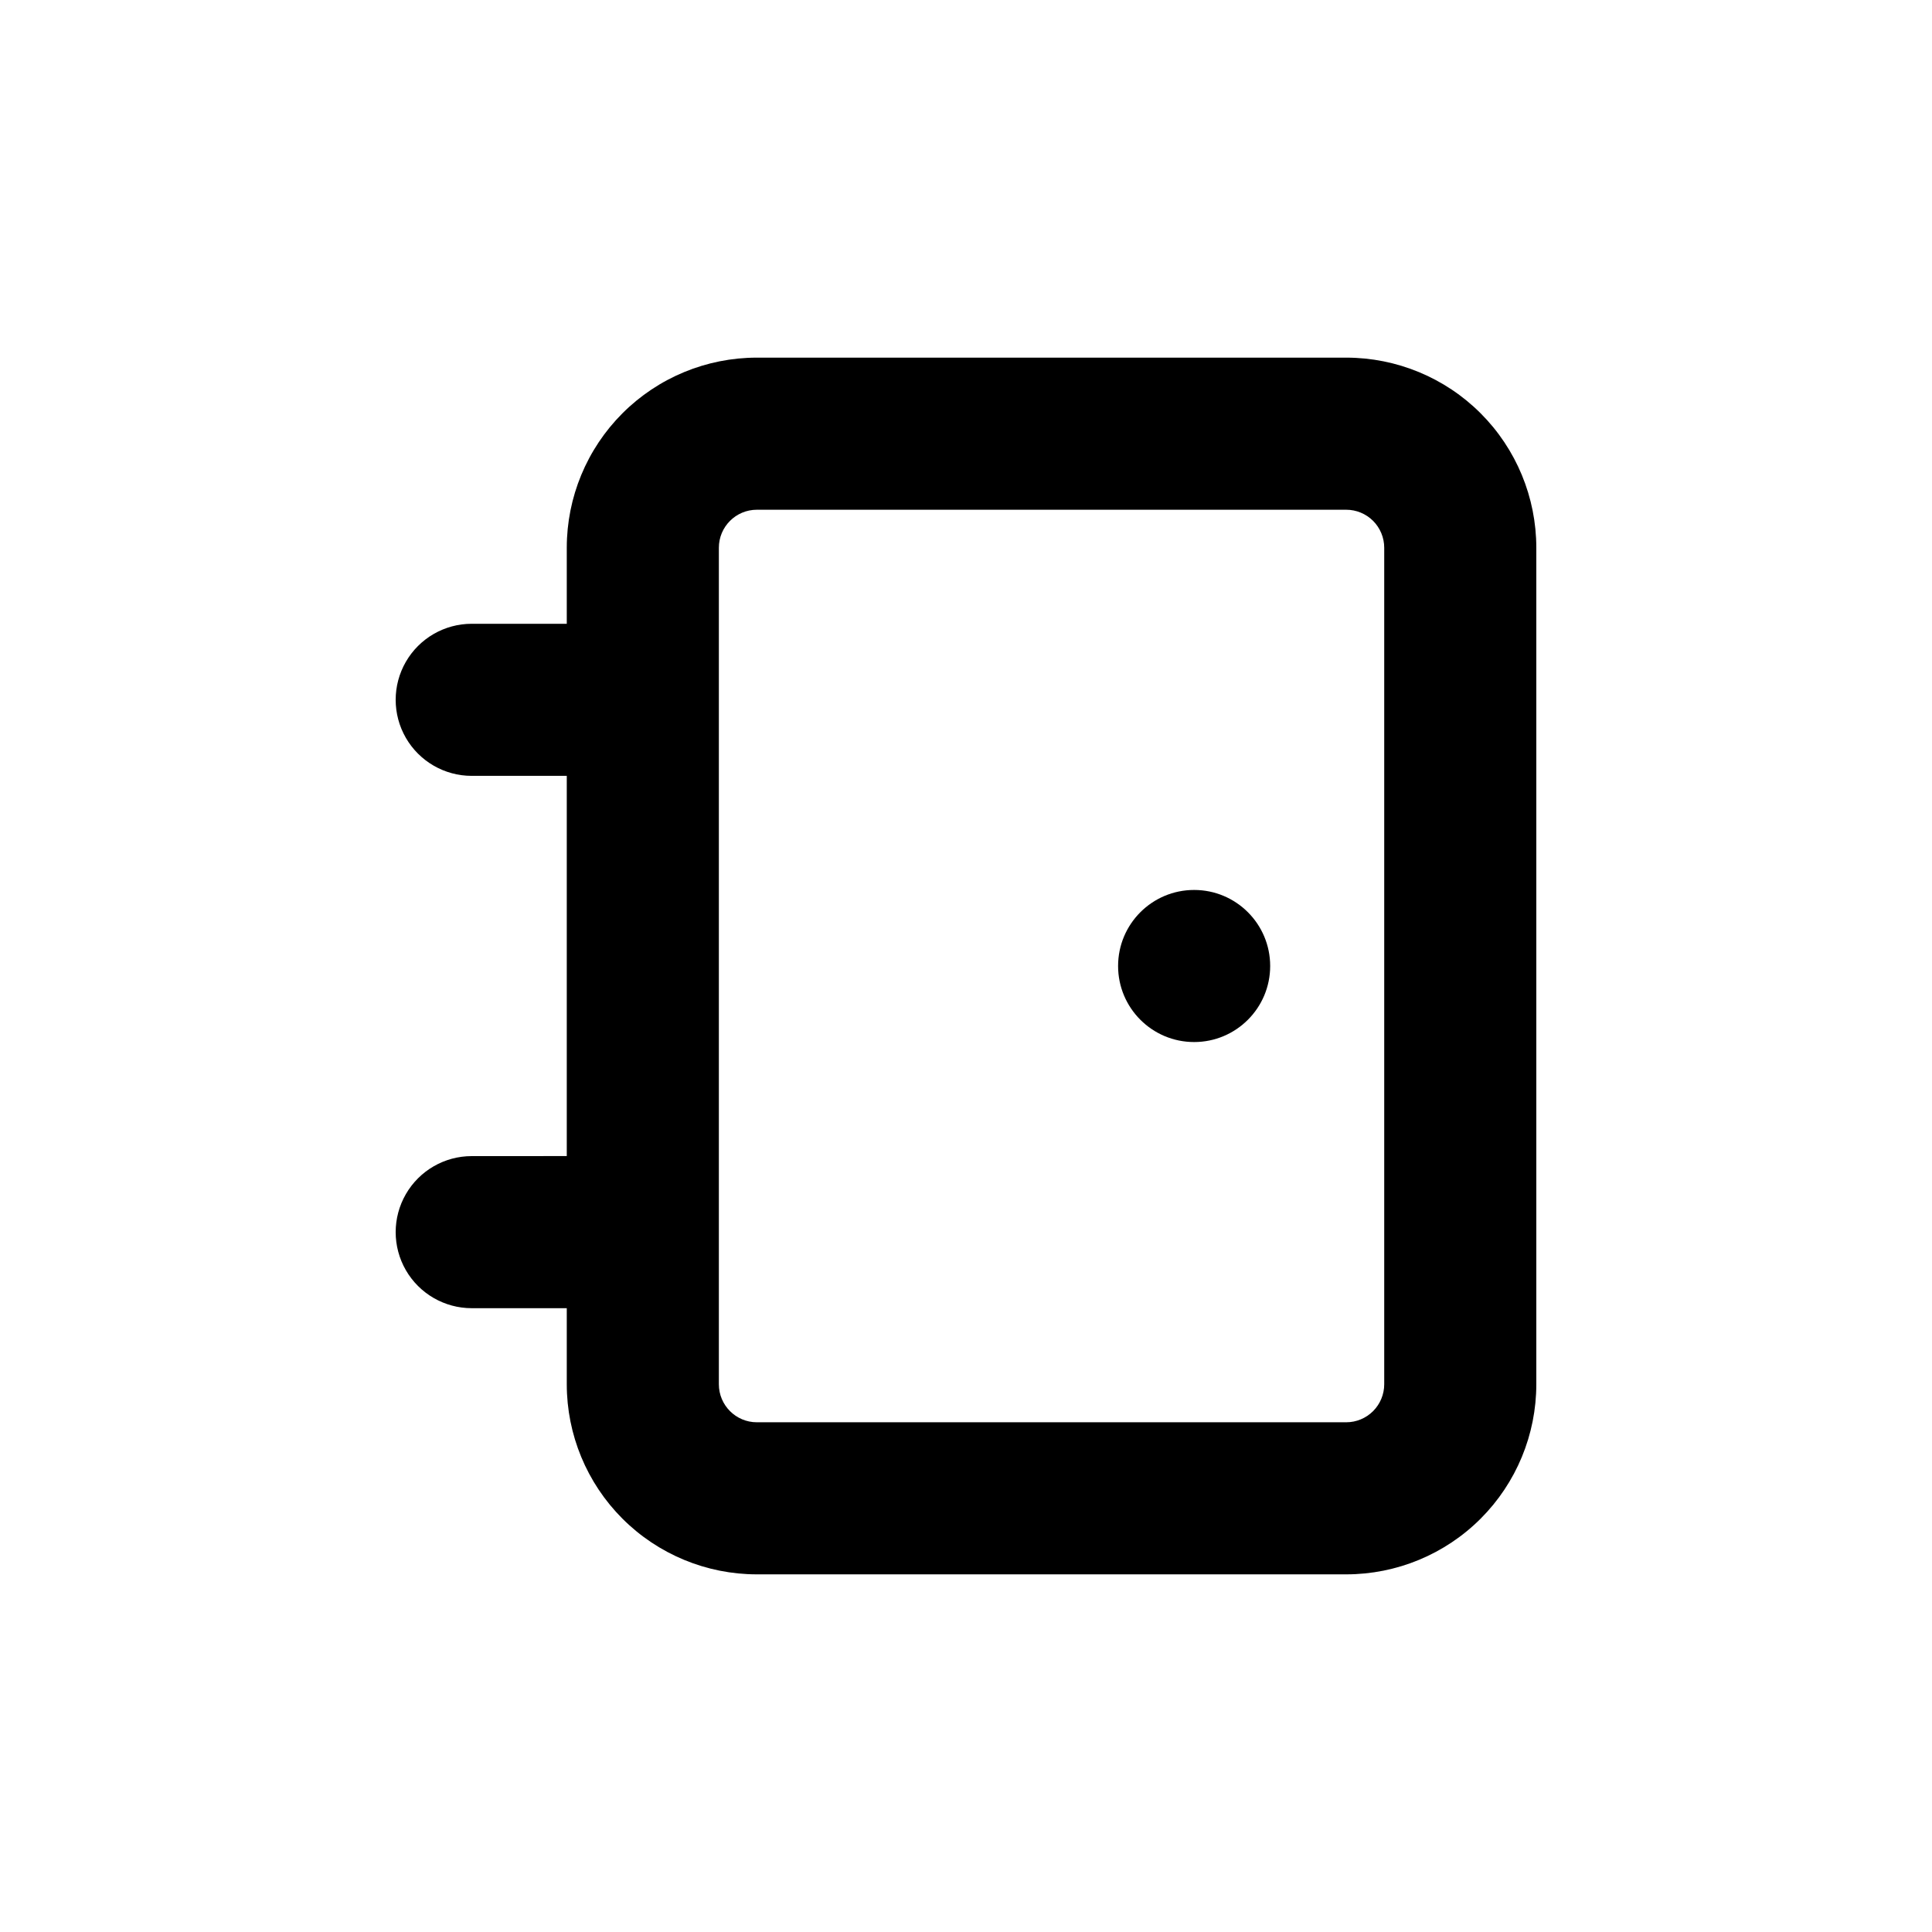 <?xml version="1.0" encoding="UTF-8"?>
<!-- Uploaded to: SVG Repo, www.svgrepo.com, Generator: SVG Repo Mixer Tools -->
<svg fill="#000000" width="800px" height="800px" version="1.1" viewBox="144 144 512 512" xmlns="http://www.w3.org/2000/svg">
 <g>
  <path d="m269.01 450.38c-7.199 0-13.852 3.84-17.453 10.078-3.598 6.234-3.598 13.914 0 20.152 3.602 6.234 10.254 10.074 17.453 10.074h25.191v20.152c0 13.363 5.309 26.176 14.754 35.625 9.449 9.449 22.266 14.758 35.625 14.758h156.18c13.359 0 26.176-5.309 35.625-14.758 9.445-9.449 14.754-22.262 14.754-35.625v-221.68c0-13.363-5.309-26.176-14.754-35.625-9.449-9.449-22.266-14.754-35.625-14.754h-156.18c-13.359 0-26.176 5.305-35.625 14.754-9.445 9.449-14.754 22.262-14.754 35.625v20.152h-25.191c-7.199 0-13.852 3.84-17.453 10.078-3.598 6.234-3.598 13.914 0 20.152 3.602 6.234 10.254 10.074 17.453 10.074h25.191v100.76zm65.496-161.22c0-5.566 4.512-10.074 10.074-10.074h156.18c2.672 0 5.234 1.059 7.125 2.949 1.887 1.891 2.949 4.453 2.949 7.125v221.68c0 2.672-1.062 5.234-2.949 7.125-1.891 1.891-4.453 2.953-7.125 2.953h-156.18c-5.562 0-10.074-4.512-10.074-10.078z"/>
  <path d="m480.61 400c0 11.129-9.023 20.152-20.152 20.152-11.133 0-20.152-9.023-20.152-20.152 0-11.133 9.02-20.152 20.152-20.152 11.129 0 20.152 9.02 20.152 20.152"/>
 </g>
</svg>